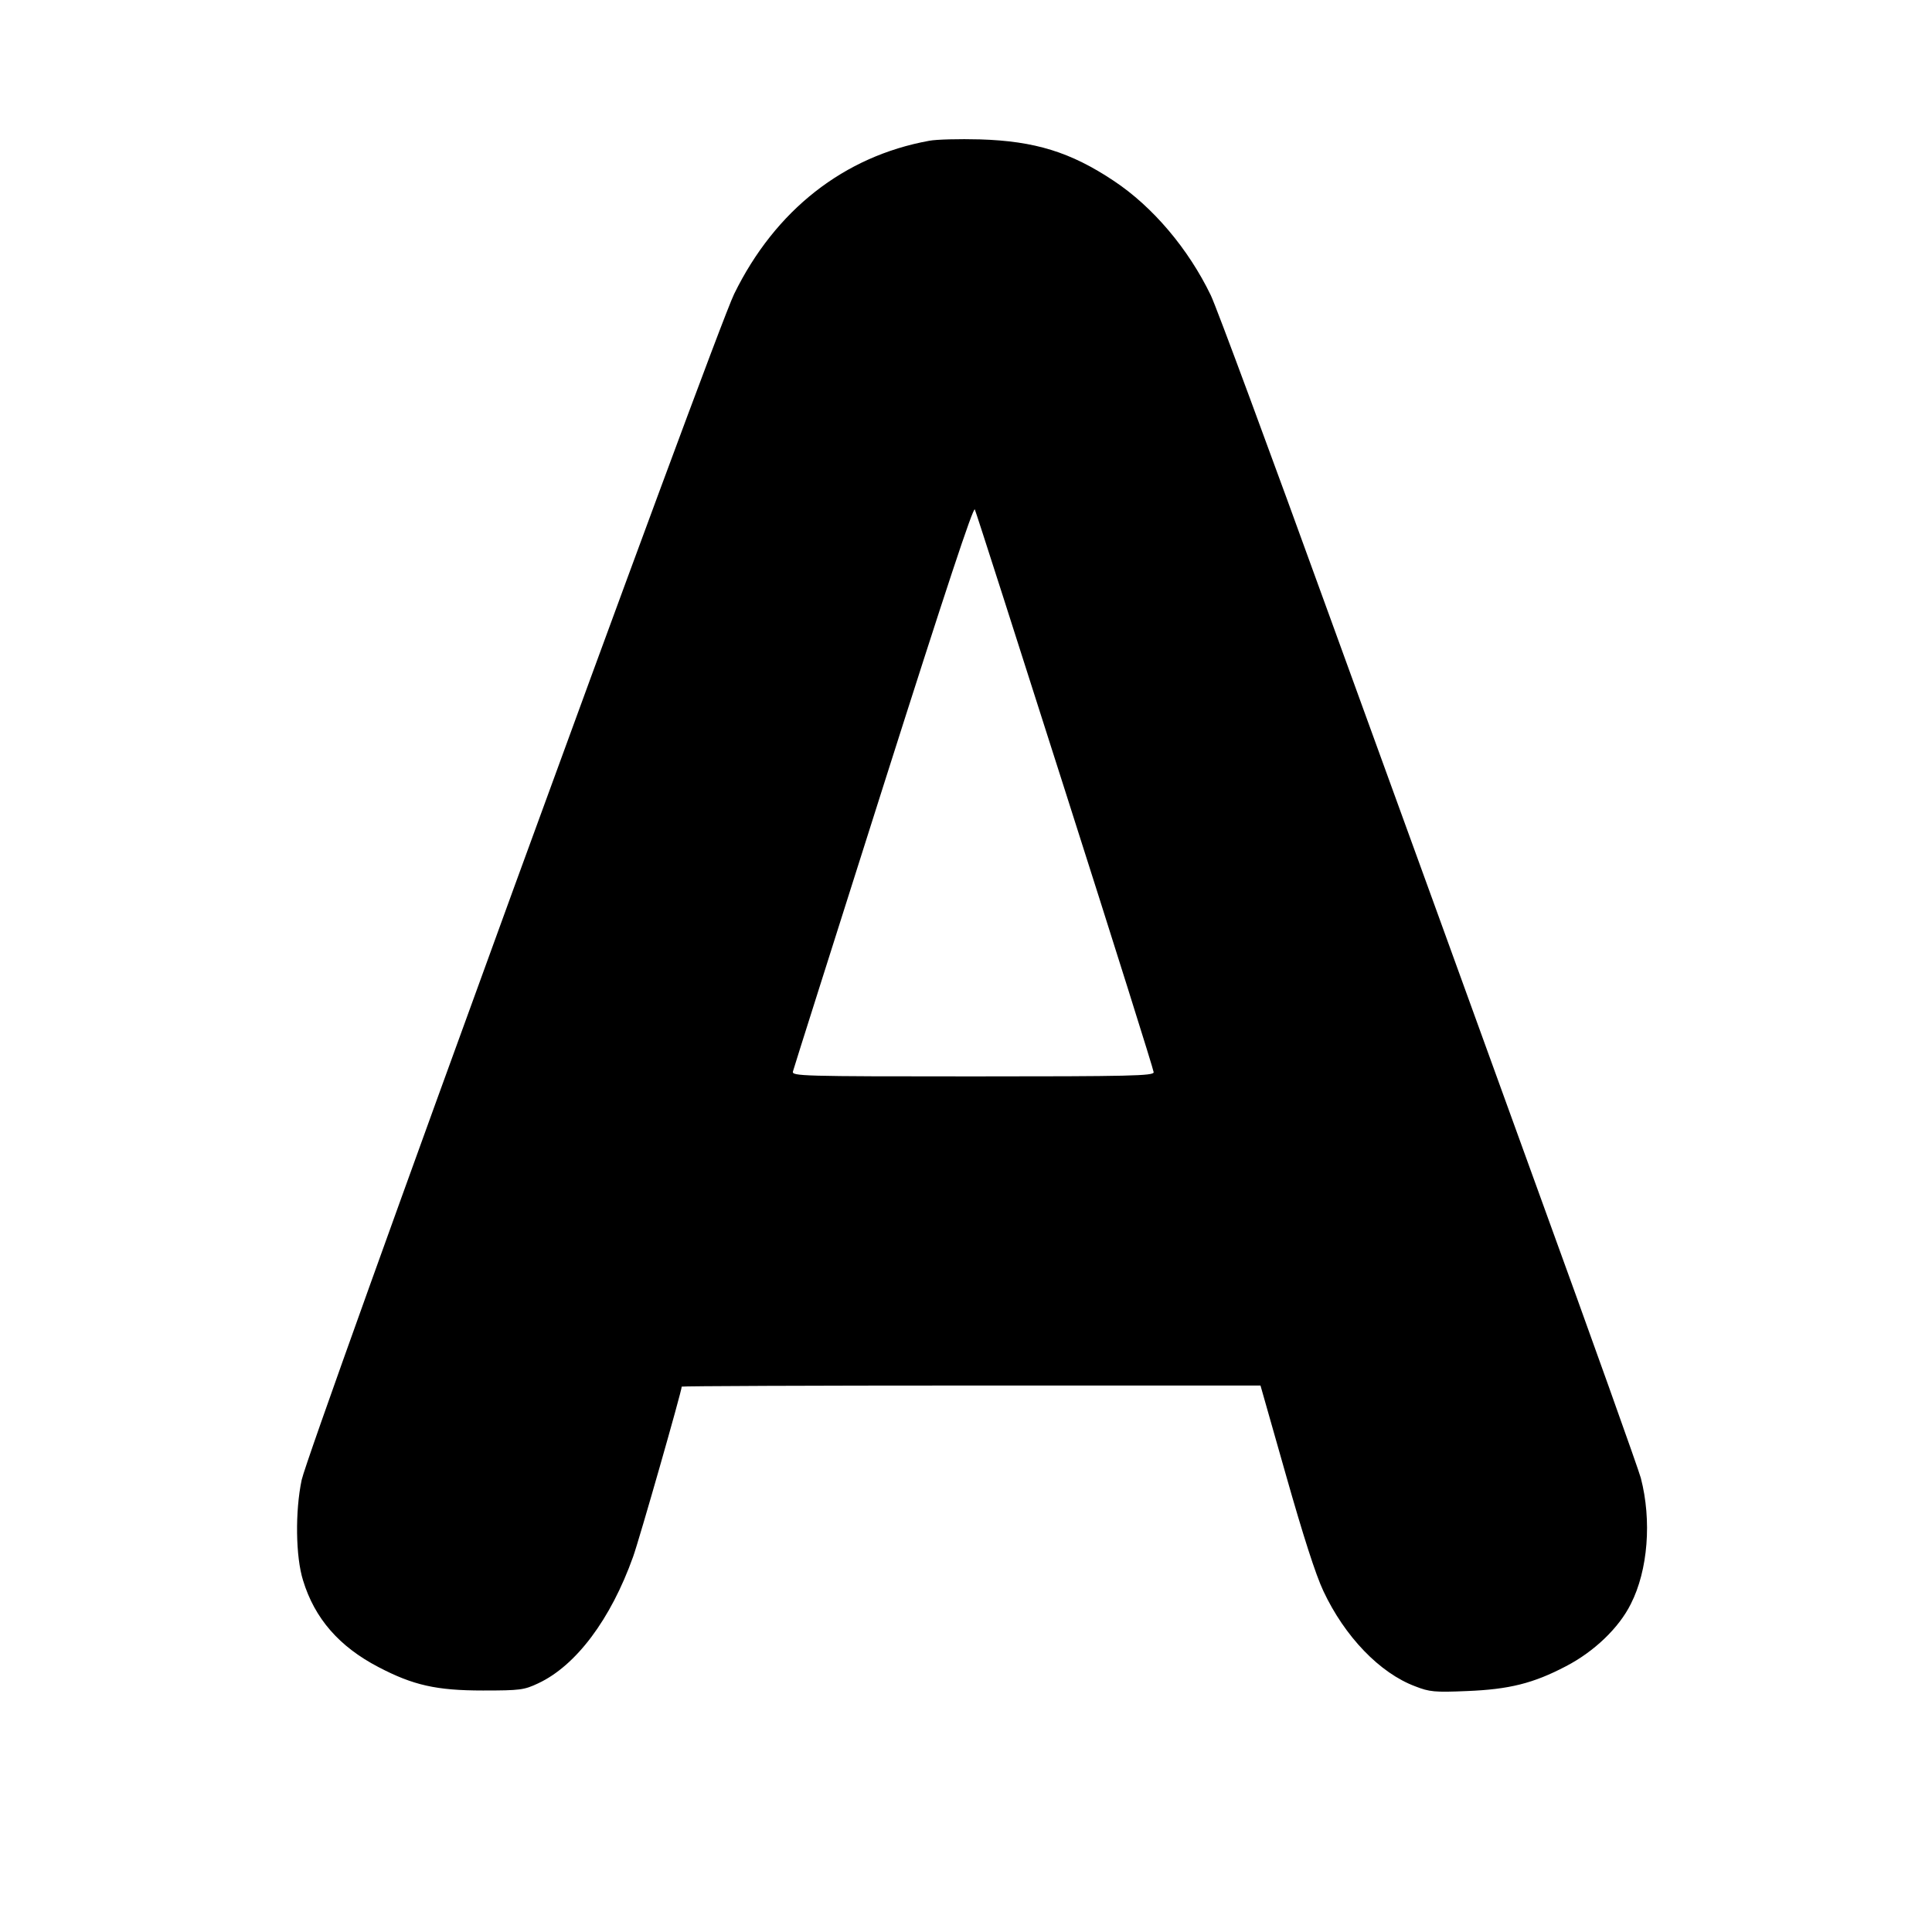 <?xml version="1.0" standalone="no"?>
<!DOCTYPE svg PUBLIC "-//W3C//DTD SVG 20010904//EN"
 "http://www.w3.org/TR/2001/REC-SVG-20010904/DTD/svg10.dtd">
<svg version="1.0" xmlns="http://www.w3.org/2000/svg"
 width="700pt" height="700pt" viewBox="0 0 700 700"
 preserveAspectRatio="xMidYMid meet">
<g transform="translate(0,700) scale(0.1,-0.1)"
fill="#000000" stroke="none">
<path d="M3367 6490 c-309 -56 -558 -251 -707 -555 -69 -140 -1541 -4177
-1567 -4297 -24 -114 -22 -278 5 -364 42 -138 131 -240 273 -314 126 -66 210
-85 379 -85 135 0 149 2 200 26 137 64 263 232 344 459 22 61 176 600 176 616
0 2 472 4 1049 4 l1048 0 93 -327 c61 -215 107 -359 135 -418 77 -164 204
-297 333 -345 51 -20 70 -22 187 -17 153 6 241 28 359 90 102 53 192 139 235
226 62 122 76 302 36 456 -9 33 -176 501 -372 1040 -195 539 -534 1473 -753
2075 -218 602 -413 1129 -433 1170 -81 168 -210 321 -352 415 -156 104 -286
144 -485 150 -74 2 -157 0 -183 -5z m493 -2358 c176 -551 320 -1009 320 -1017
0 -13 -85 -15 -656 -15 -620 0 -656 1 -651 18 2 9 150 475 328 1036 227 714
326 1013 331 1000 5 -11 152 -470 328 -1022z"/>
</g>
</svg>
